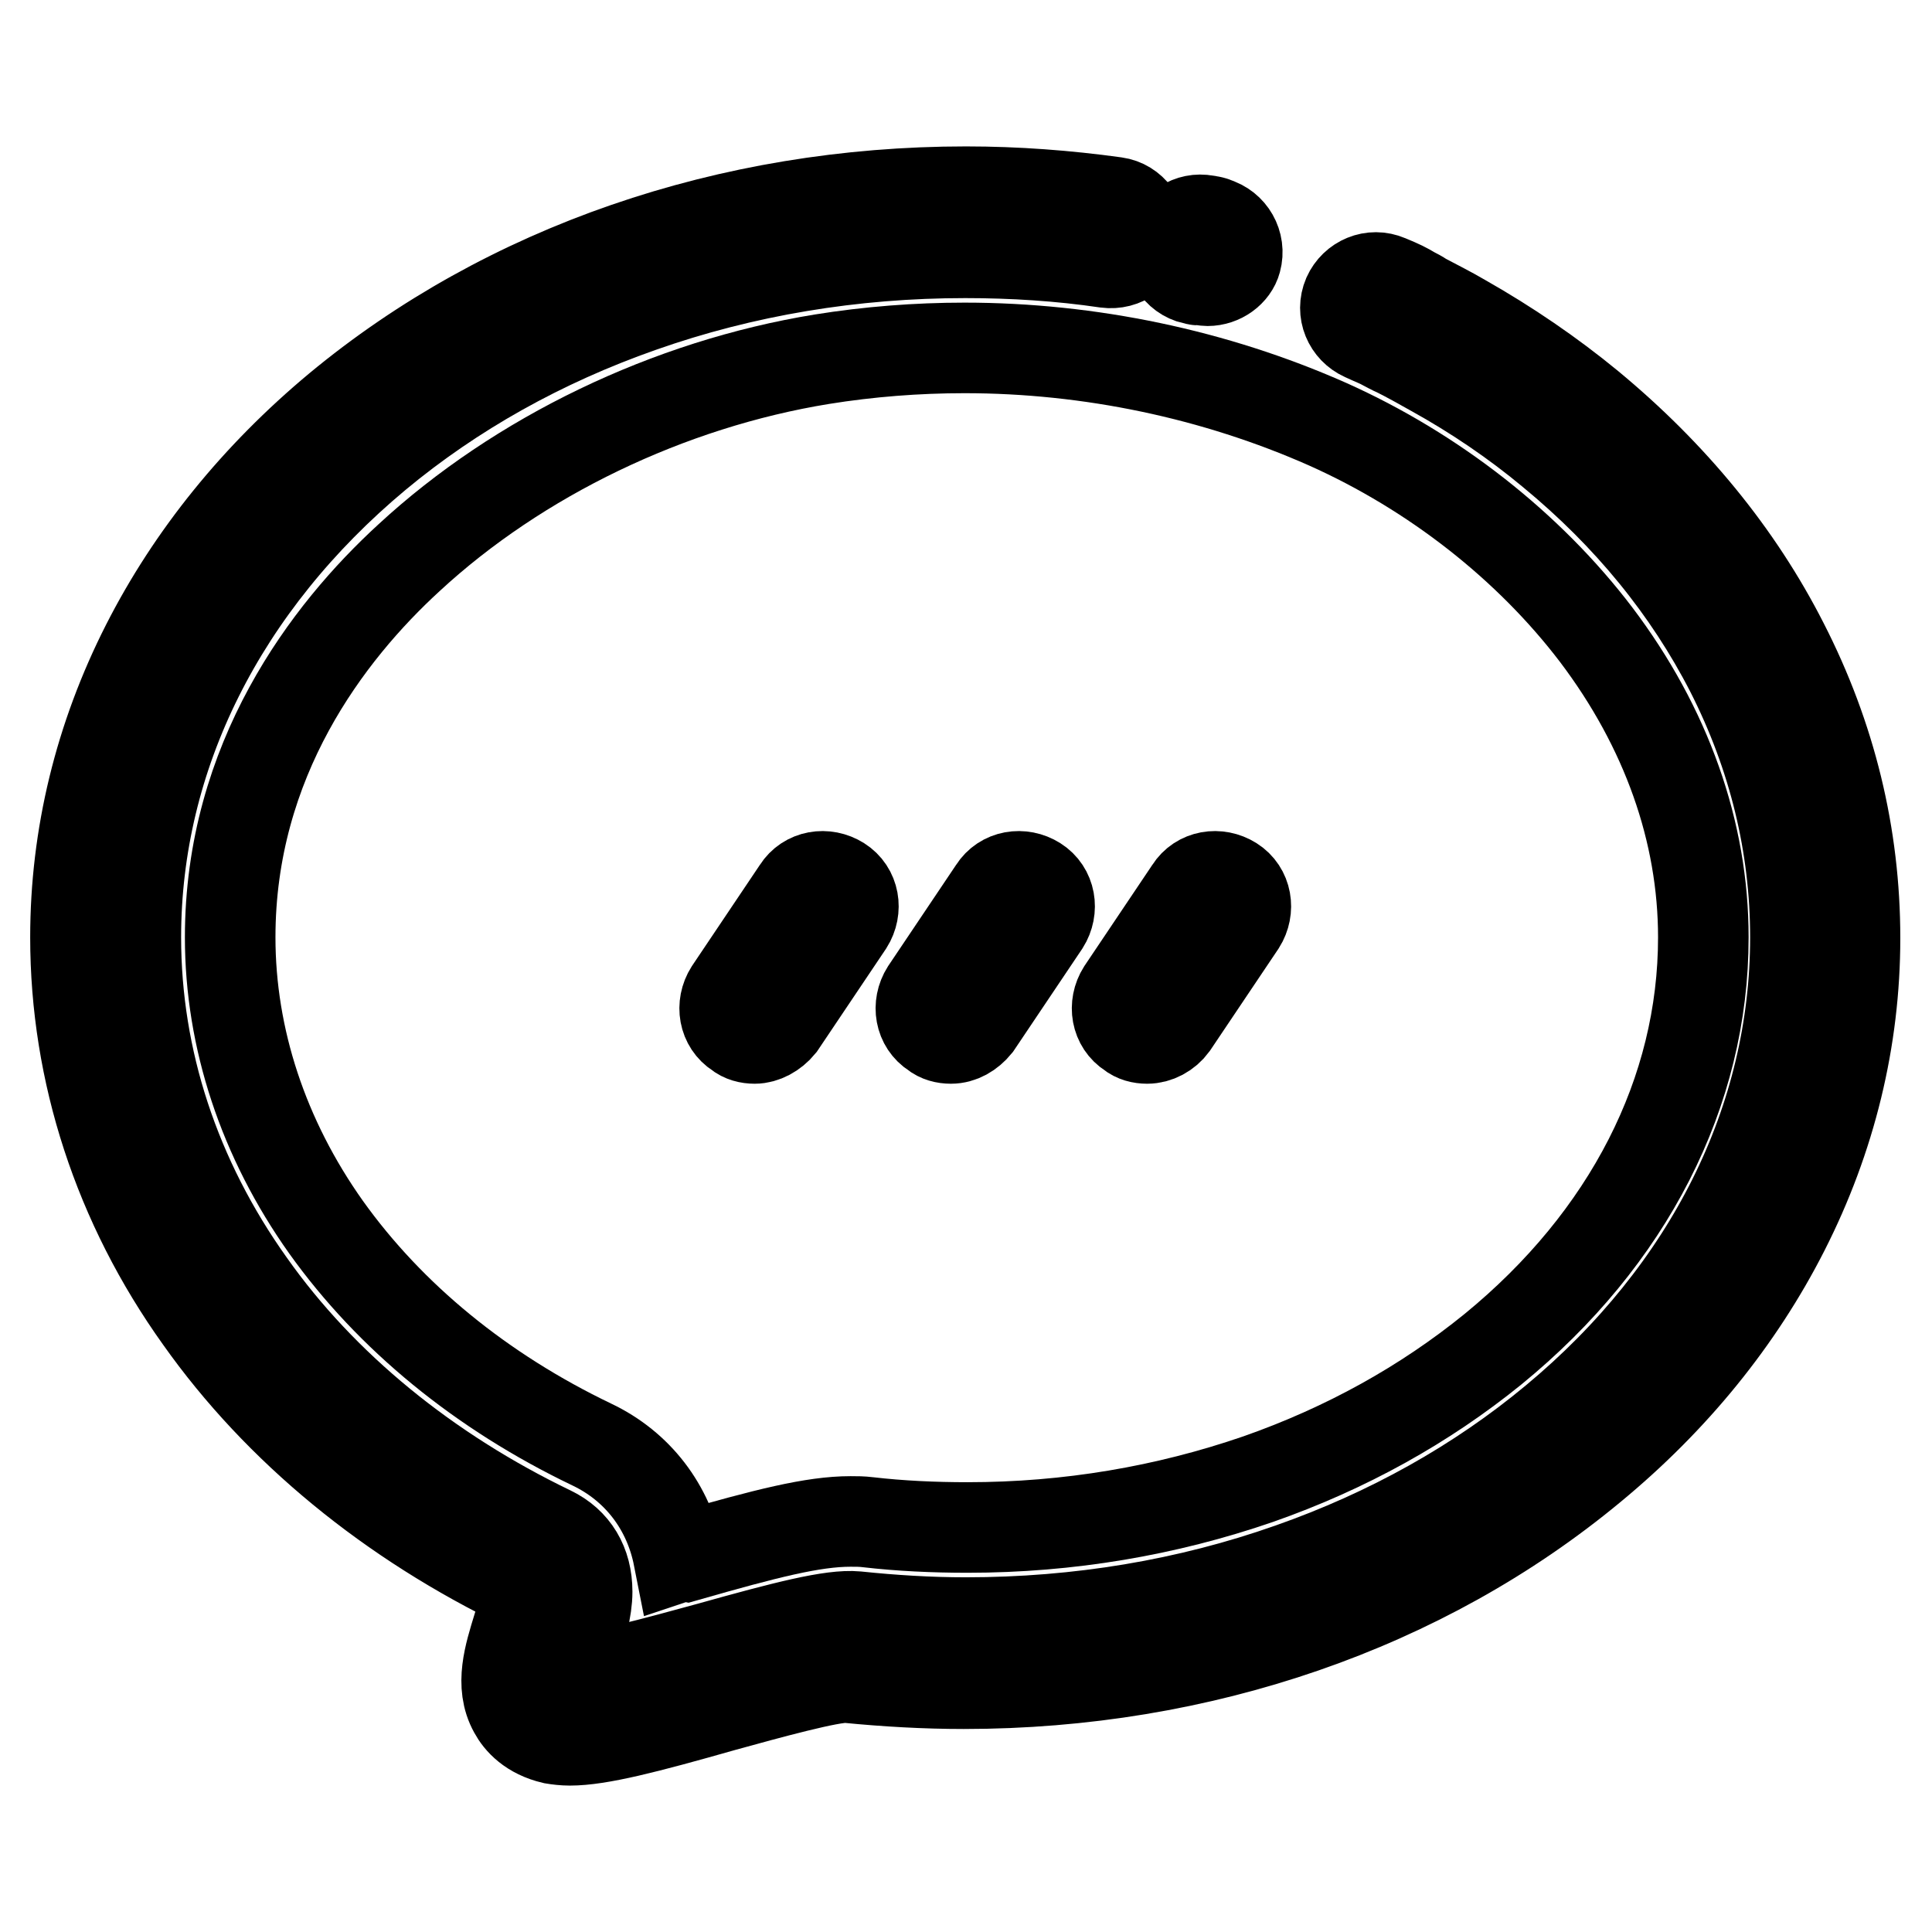 <?xml version="1.0" encoding="utf-8"?>
<!-- Svg Vector Icons : http://www.onlinewebfonts.com/icon -->
<!DOCTYPE svg PUBLIC "-//W3C//DTD SVG 1.1//EN" "http://www.w3.org/Graphics/SVG/1.1/DTD/svg11.dtd">
<svg version="1.1" xmlns="http://www.w3.org/2000/svg" xmlns:xlink="http://www.w3.org/1999/xlink" x="0px" y="0px" viewBox="0 0 256 256" enable-background="new 0 0 256 256" xml:space="preserve">
<g> <path stroke-width="12" fill-opacity="0" stroke="#000000"  d="M75.5,230.6c-0.8,0-1.6-0.1-2.2-0.2c-3-0.7-4.5-2.4-5.2-3.7c-1.9-3.4-0.6-7.4,0.5-11 c0.5-1.5,1.4-4.6,1.1-5.5c0,0-0.1-0.1-0.2-0.1c-17.7-8.5-32.6-20.7-43-35.4C15.7,159.6,10,142.1,10,124.2c0-13.4,3.2-26.5,9.4-38.7 c6-11.8,14.6-22.4,25.4-31.4C67.1,35.6,96.6,25.4,128,25.4c6.7,0,13.3,0.5,19.8,1.4c2.2,0.3,3.7,2.4,3.4,4.6 c-0.3,2.2-2.3,3.7-4.6,3.4c-6.1-0.9-12.4-1.3-18.7-1.3c-14.9,0-29.4,2.4-43,7.2c-13.1,4.6-24.9,11.2-35,19.6 C29.4,77.4,18,100.1,18,124.2c0,16.2,5.2,32,15.1,45.9c9.6,13.6,23.5,24.9,39.9,32.8c3.1,1.5,4.8,4.3,4.8,8c0,2.4-0.8,4.9-1.5,7.2 c-0.4,1.3-1.1,3.4-1.1,4.4c2.4,0.3,12.6-2.5,18.8-4.2c10-2.8,16.2-4.4,19.5-4.1c4.8,0.5,9.6,0.8,14.5,0.8c14.9,0,29.4-2.4,43-7.2 c13.1-4.6,24.9-11.2,35-19.6c20.6-17.1,31.9-39.9,31.9-64c0-12.2-2.9-24.1-8.6-35.3c-5.6-10.9-13.5-20.6-23.7-29 c-4.8-4-10.1-7.6-15.7-10.7c-1.6-0.9-3.2-1.8-4.8-2.6c-0.7-0.3-1.2-0.6-1.6-0.8c-0.9-0.5-1.3-0.6-2.8-1.3c-2-0.9-3-3.2-2.1-5.3 c0.9-2,3.2-3,5.3-2.1c1.7,0.7,2.3,1,3.3,1.6c0.4,0.2,0.8,0.4,1.4,0.8c1.7,0.9,3.5,1.8,5.2,2.8c6,3.4,11.7,7.3,16.8,11.5 c11,9.1,19.7,19.7,25.7,31.5c6.3,12.3,9.5,25.4,9.5,39c0,13.4-3.2,26.5-9.4,38.7c-6,11.8-14.6,22.4-25.5,31.4 c-22.3,18.5-51.8,28.7-83.2,28.7c-5.1,0-10.3-0.3-15.4-0.8c-2-0.2-10.7,2.2-16.5,3.8C85.6,229,79.4,230.6,75.5,230.6L75.5,230.6z" /> <path stroke-width="12" fill-opacity="0" stroke="#000000"  d="M89.9,206.3c-1.3-6.6-5.4-12-11.5-14.9c-14.6-7-26.7-16.9-35.2-28.8c-8.3-11.7-12.7-25-12.7-38.4 c0-23.5,12.9-40.4,23.7-50.3c14.5-13.4,34.4-23,54.7-26.3c6.2-1,12.6-1.5,18.9-1.5c16.6,0,33.2,3.5,48.1,10.1 c14.1,6.3,26.7,16.2,35.6,27.9c9.3,12.3,14.2,26.1,14.2,40.1c0,20.5-9.9,39.9-27.9,54.6c-9,7.3-19.4,13.1-31.1,17.2 c-12.2,4.2-25.1,6.4-38.5,6.4c-4.4,0-8.9-0.2-13.2-0.7c-0.8-0.1-1.5-0.1-2.3-0.1c-5,0-11.2,1.6-21.7,4.6 C90.5,206.1,90.2,206.2,89.9,206.3L89.9,206.3z"/> <path stroke-width="12" fill-opacity="0" stroke="#000000"  d="M152,137.6c-0.8,0-1.6-0.2-2.2-0.7c-1.9-1.2-2.3-3.7-1.1-5.6l9-13.4c1.2-1.9,3.7-2.3,5.6-1.1 c1.9,1.2,2.3,3.7,1.1,5.6l-9,13.4C154.6,136.9,153.3,137.6,152,137.6z M126,137.6c-0.8,0-1.6-0.2-2.2-0.7c-1.9-1.2-2.3-3.7-1.1-5.6 l9-13.4c1.2-1.9,3.7-2.3,5.6-1.1c1.9,1.2,2.3,3.7,1.1,5.6l-9,13.4C128.5,136.9,127.3,137.6,126,137.6z M100,137.6 c-0.8,0-1.6-0.2-2.2-0.7c-1.9-1.2-2.3-3.7-1.1-5.6l9-13.4c1.2-1.9,3.7-2.3,5.6-1.1c1.9,1.2,2.3,3.7,1.1,5.6l-9,13.4 C102.5,136.9,101.2,137.6,100,137.6z"/> <path stroke-width="12" fill-opacity="0" stroke="#000000"  d="M159.2,33c1.6,0.4-0.8-0.2,0.8,0.2"/> <path stroke-width="12" fill-opacity="0" stroke="#000000"  d="M160,37.2c-0.3,0-0.7-0.1-1.1-0.1c0,0-0.1,0-0.1,0h-0.1c-0.1,0-0.3-0.1-0.5-0.1c-2.2-0.5-3.5-2.7-3-4.8 c0.5-2.1,2.5-3.4,4.6-3c0.2,0,0.4,0.1,0.6,0.1c0.1,0,0.3,0.1,0.4,0.1c0.1,0,0.1,0,0.2,0.1c2.1,0.6,3.4,2.8,2.8,5 C163.4,36,161.8,37.2,160,37.2L160,37.2z"/></g>
</svg>